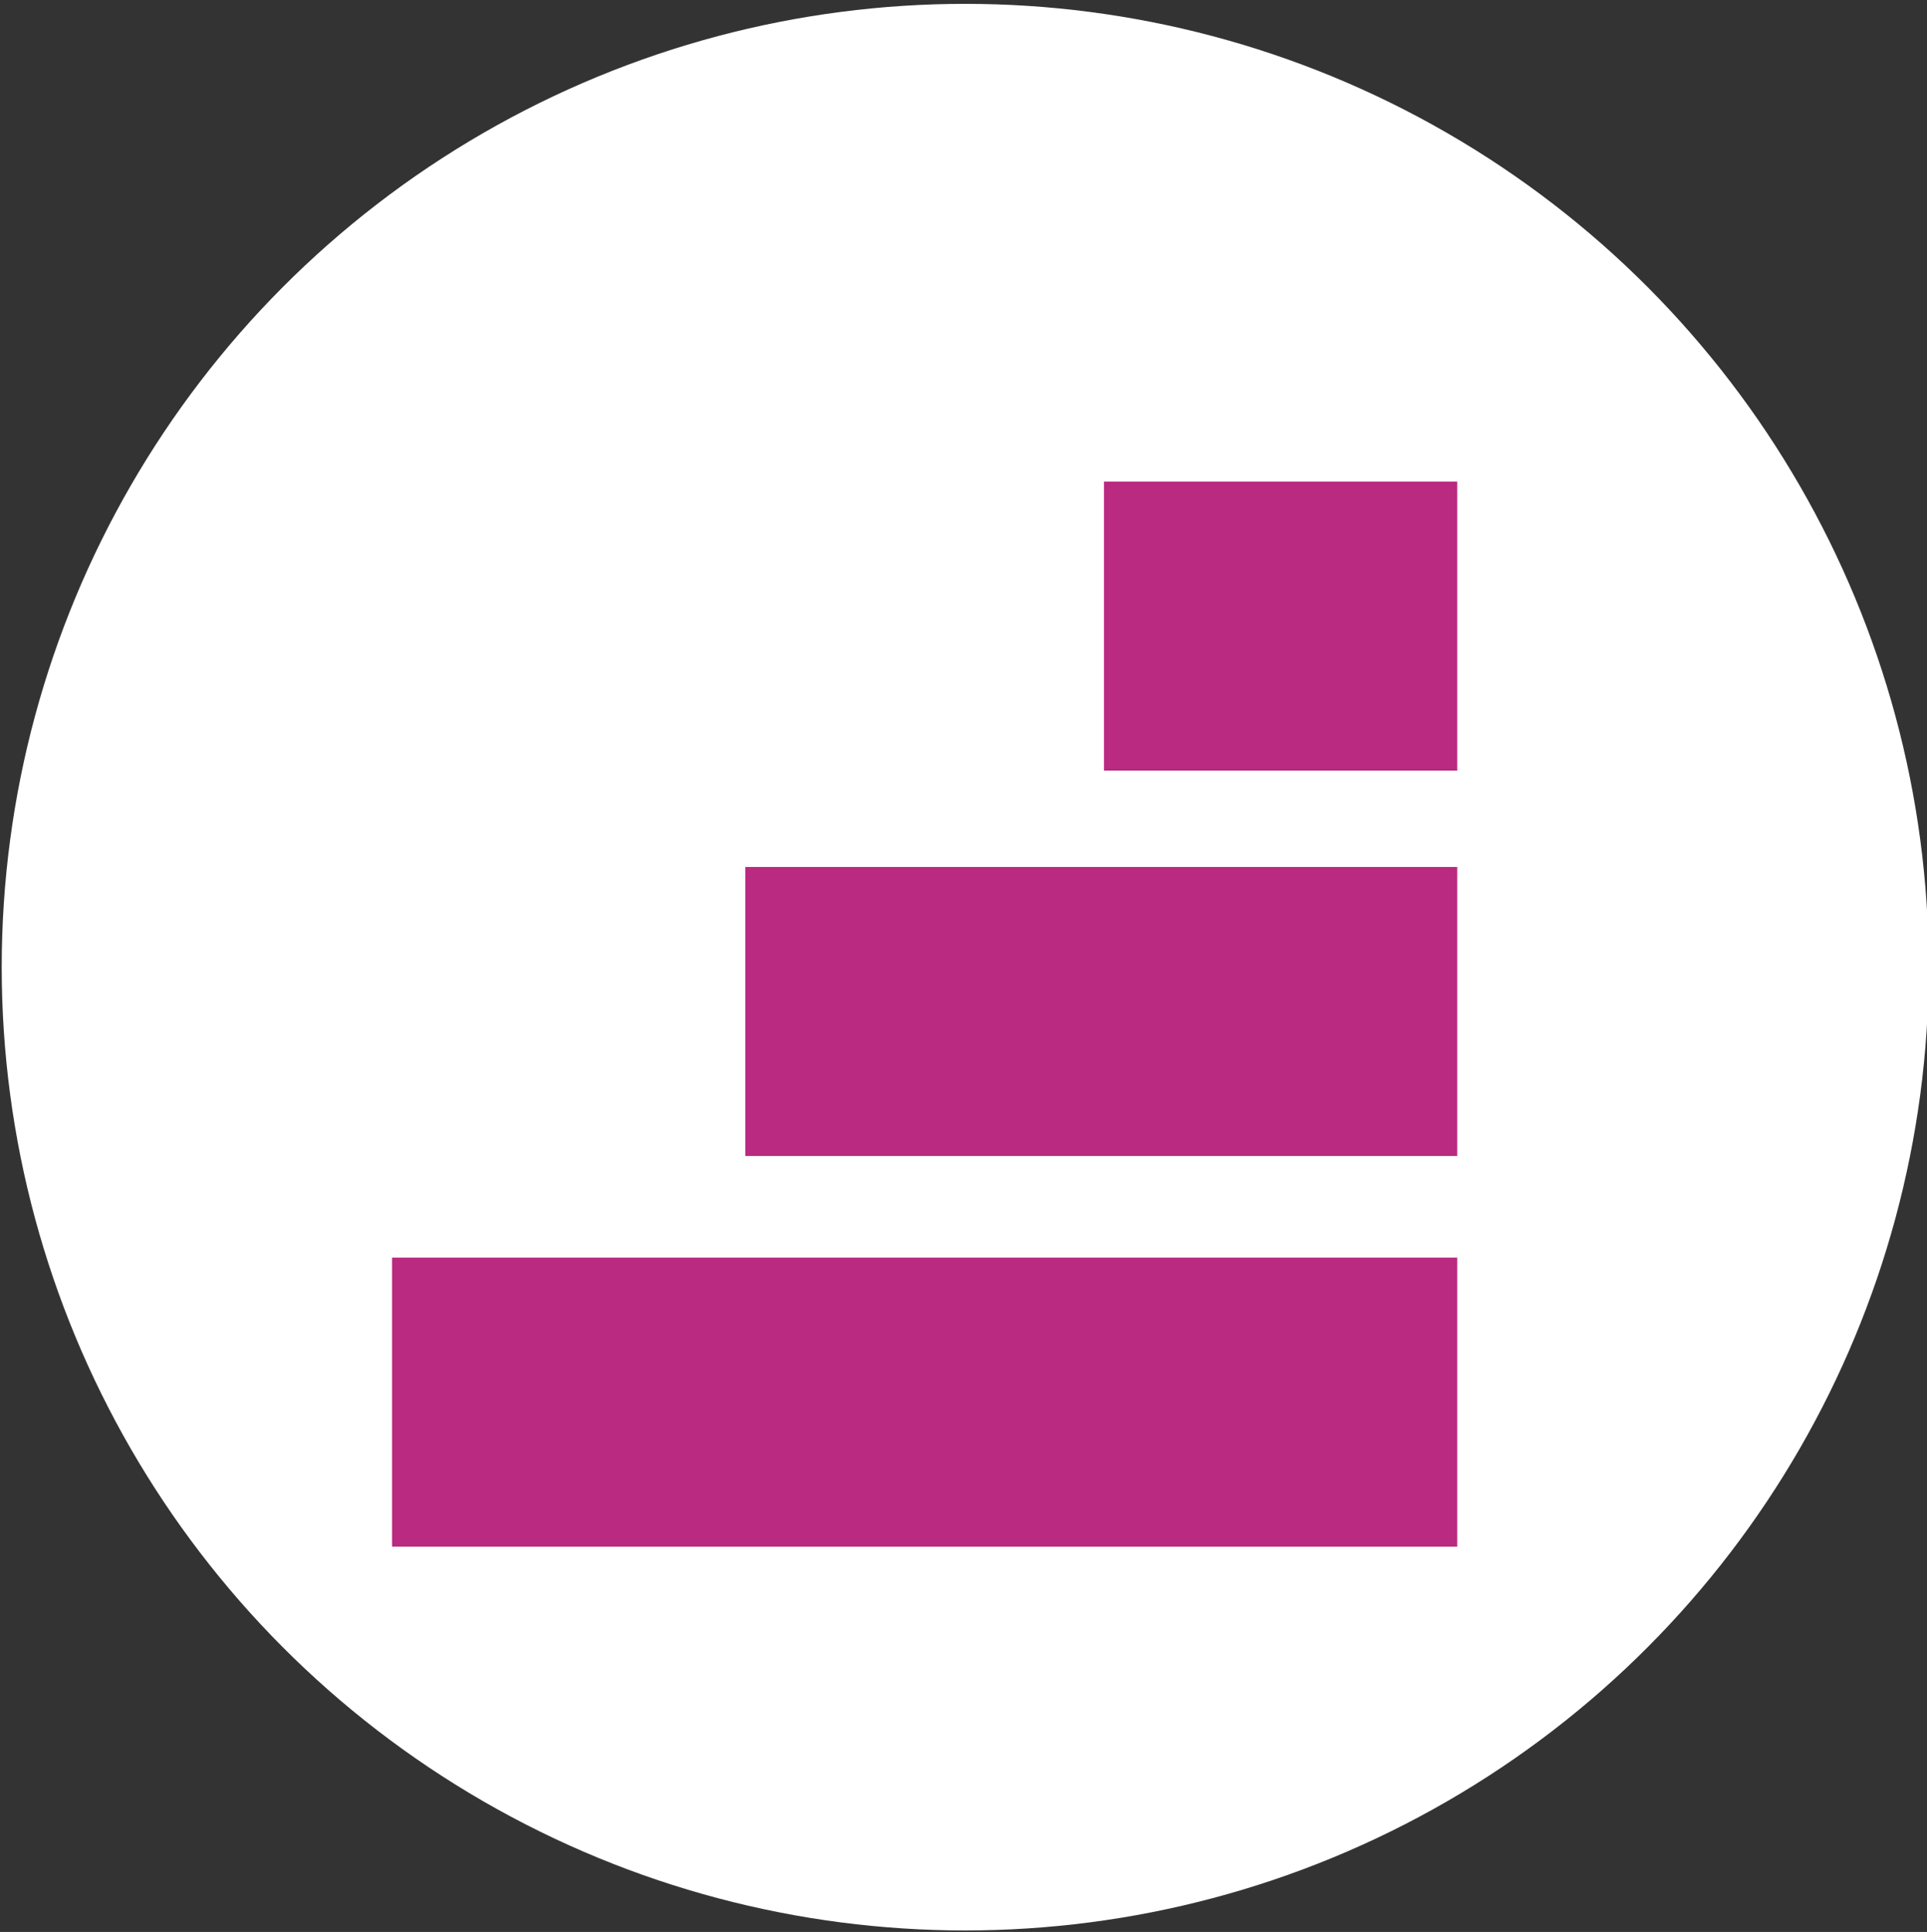 <?xml version="1.0" encoding="utf-8"?>
<!-- Generator: Adobe Illustrator 26.2.1, SVG Export Plug-In . SVG Version: 6.00 Build 0)  -->
<svg version="1.1" id="Ebene_1" xmlns="http://www.w3.org/2000/svg" xmlns:xlink="http://www.w3.org/1999/xlink" x="0px" y="0px"
	 viewBox="0 0 36 36.1" style="enable-background:new 0 0 36 36.1;" xml:space="preserve">
<rect x="0" y="0" width="36" height="36.1" fill="#333333" stroke="none"/>
<style type="text/css">
	.st0{fill:#FFFFFF;}
	.st1{fill:#B92A80;}
</style>
<g id="Gruppe_1240" transform="translate(109.432 -5.528)">
	<circle id="Ellipse_341-2_00000176762023460027337130000003546897290335536058_" class="st0" cx="-91.4" cy="23.6" r="18"/>
</g>
<g id="Gruppe_1329" transform="translate(12.824 15)">
	<path id="Pfad_338" class="st1" d="M7.8-0.6h6.6V-6H7.8V-0.6z"/>
	<path id="Pfad_339" class="st1" d="M-5.5,13.9h19.9V8.5H-5.5V13.9z"/>
	<path id="Pfad_340" class="st1" d="M1.1,6.6h13.3V1.2H1.1V6.6z"/>
</g>
</svg>

